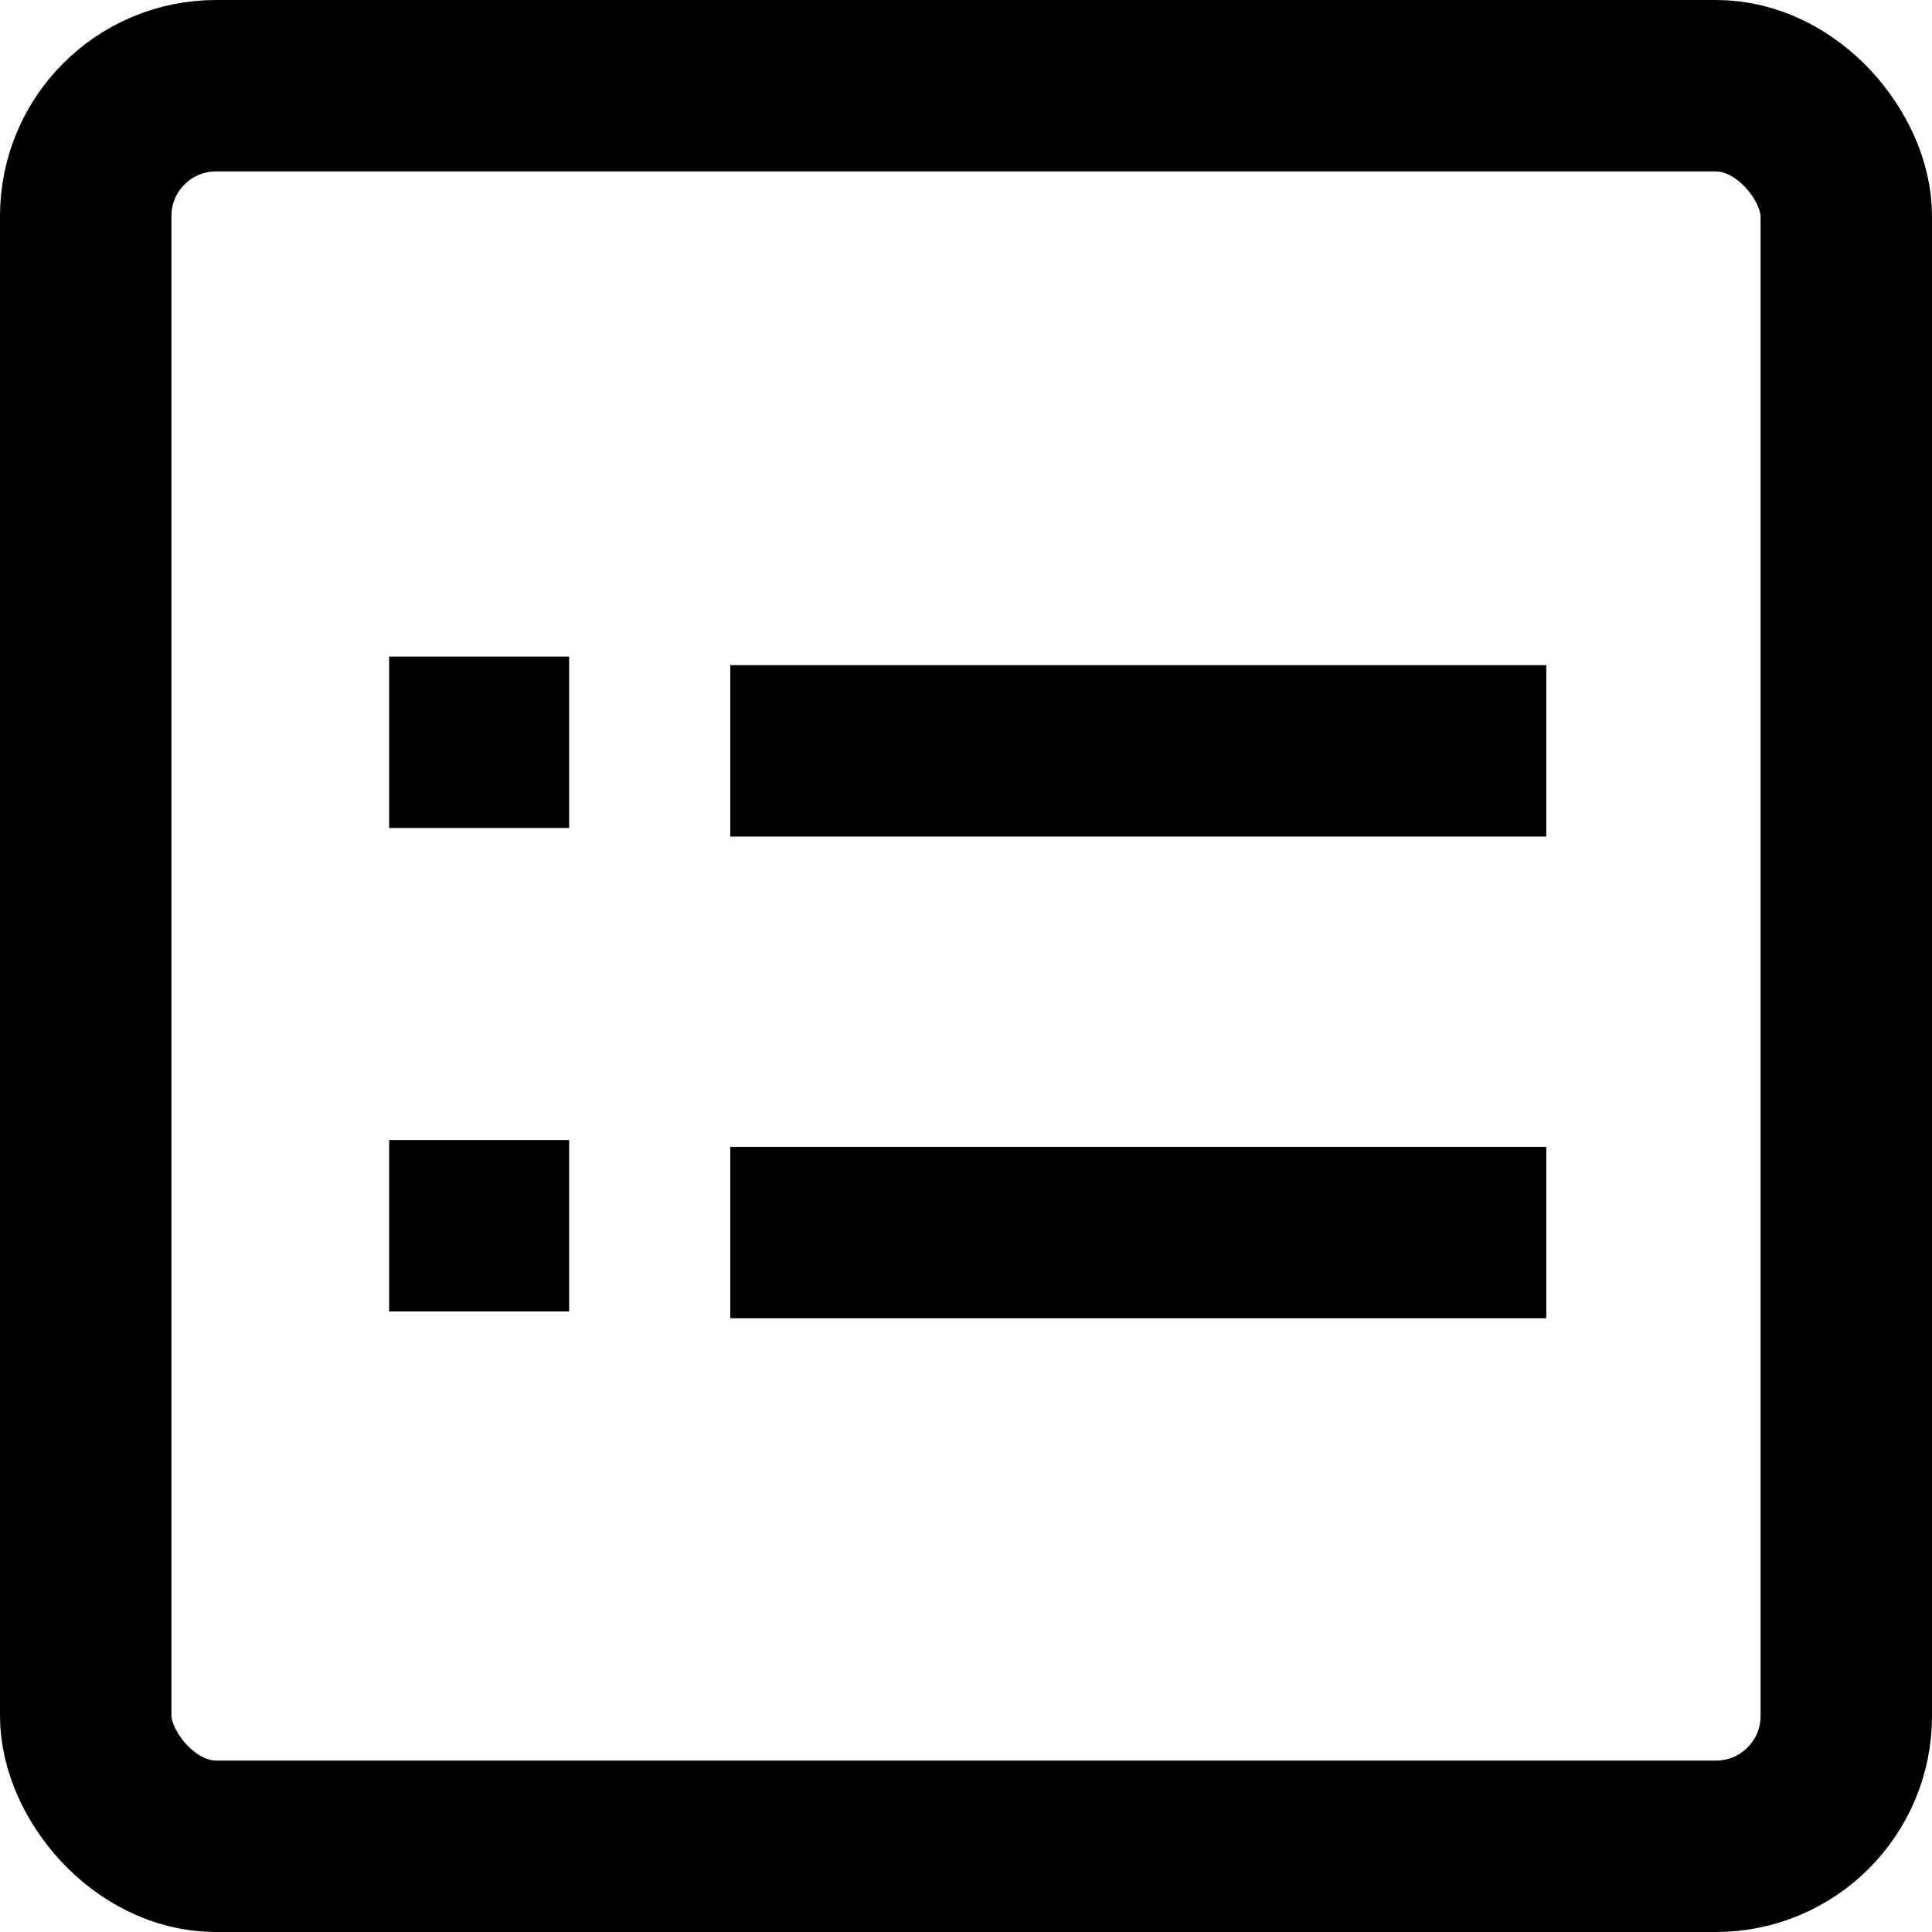 <?xml version="1.0" encoding="UTF-8"?>
<svg id="Layer_2" data-name="Layer 2" xmlns="http://www.w3.org/2000/svg" viewBox="0 0 11.27 11.27">
  <defs>
    <style>
      .cls-1 {
        fill: none;
        stroke: #000;
        stroke-miterlimit: 10;
      }
    </style>
  </defs>
  <g id="Posts_list" data-name="Posts list">
    <rect class="cls-1" x=".5" y=".5" width="10.27" height="10.27" rx=".76" ry=".76"/>
    <line class="cls-1" x1="2.27" y1="4.33" x2="3.32" y2="4.33"/>
    <line class="cls-1" x1="4.26" y1="4.38" x2="9.02" y2="4.38"/>
    <line class="cls-1" x1="2.27" y1="7.15" x2="3.32" y2="7.15"/>
    <line class="cls-1" x1="4.26" y1="7.19" x2="9.02" y2="7.19"/>
  </g>
</svg>